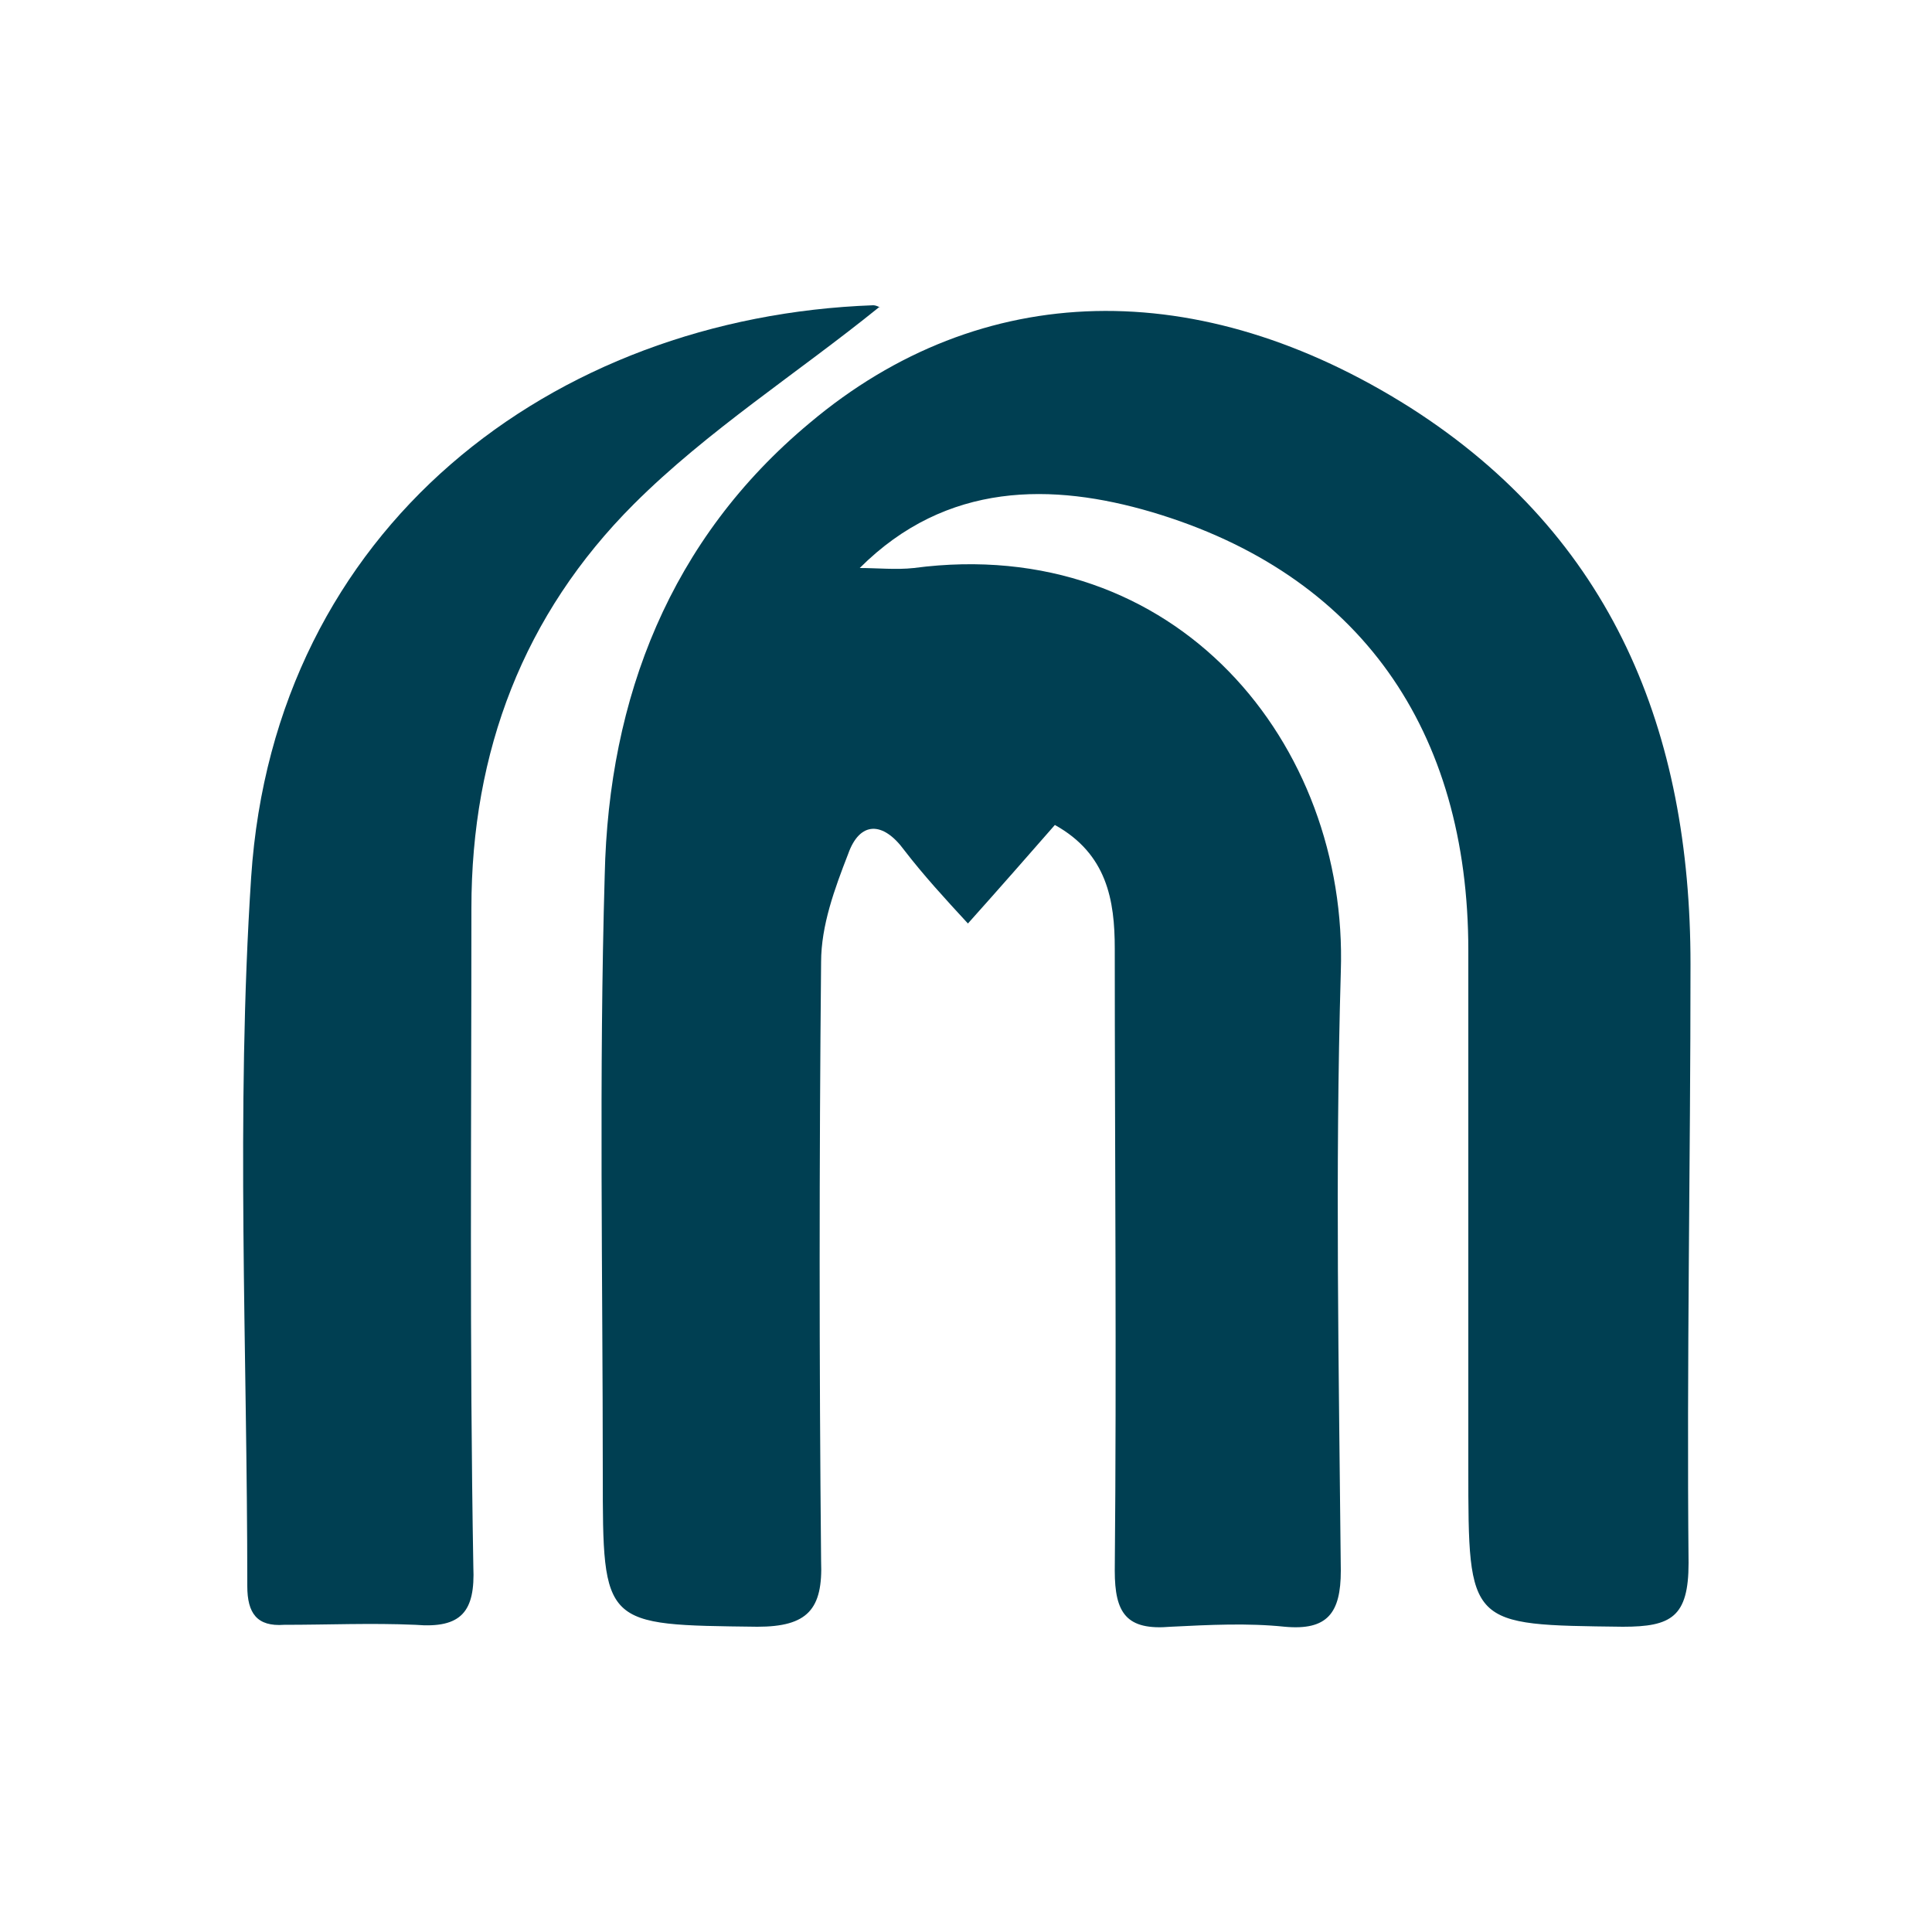 <?xml version="1.0" encoding="utf-8"?>
<!-- Generator: Adobe Illustrator 27.0.0, SVG Export Plug-In . SVG Version: 6.00 Build 0)  -->
<svg version="1.1" id="Layer_1" xmlns="http://www.w3.org/2000/svg" xmlns:xlink="http://www.w3.org/1999/xlink" x="0px" y="0px"
	 viewBox="0 0 100 100" style="enable-background:new 0 0 100 100;" xml:space="preserve">
<style type="text/css">
	.st0{fill:#003F52;}
</style>
<g>
	<path class="st0" d="M87.5,49.9c0-12-4-22.1-14.5-28.8c-10.9-6.9-22.2-6.7-31.1,0.8c-7.2,6-10.4,14.2-10.6,23.4
		c-0.3,10.3-0.1,20.7-0.1,31c0,7.9,0,7.8,8,7.9c2.6,0,3.4-0.9,3.3-3.4c-0.1-10.3-0.1-20.7,0-31c0-1.9,0.7-3.8,1.4-5.6
		c0.6-1.7,1.8-1.7,2.9-0.2c1,1.3,2.1,2.5,3.3,3.8c1.7-1.9,3.1-3.5,4.5-5.1c2.7,1.5,3.1,3.9,3.1,6.4c0,10.7,0.1,21.4,0,32.2
		c0,2.2,0.6,3.1,2.9,2.9c2-0.1,4-0.2,5.9,0c2.2,0.2,2.9-0.7,2.9-2.9c-0.1-10.3-0.3-20.7,0-31c0.4-11.8-8.5-22.7-22.1-20.9
		c-0.9,0.1-1.9,0-2.8,0c4.5-4.5,10-4.4,15.1-2.9C70.4,29.7,76,37.8,76,49.2c0,8.9,0,17.9,0,26.8c0,8.2,0,8.1,8,8.2
		c2.5,0,3.4-0.5,3.4-3.3C87.3,70.6,87.5,60.2,87.5,49.9z"/>
	<path class="st0" d="M24.4,47c0-8.1,2.7-15.2,8.4-20.9c3.8-3.8,8.5-6.8,12.7-10.2c0.2,0.1-0.1-0.1-0.3-0.1
		c-16.6,0.6-31,11.5-32.2,29.6c-0.8,12.2-0.2,24.4-0.2,36.7c0,1.4,0.5,2.1,1.9,2c2.3,0,4.5-0.1,6.8,0c2.4,0.2,3.1-0.7,3-3
		C24.3,69.7,24.4,58.3,24.4,47z"/>
</g>
</svg>
